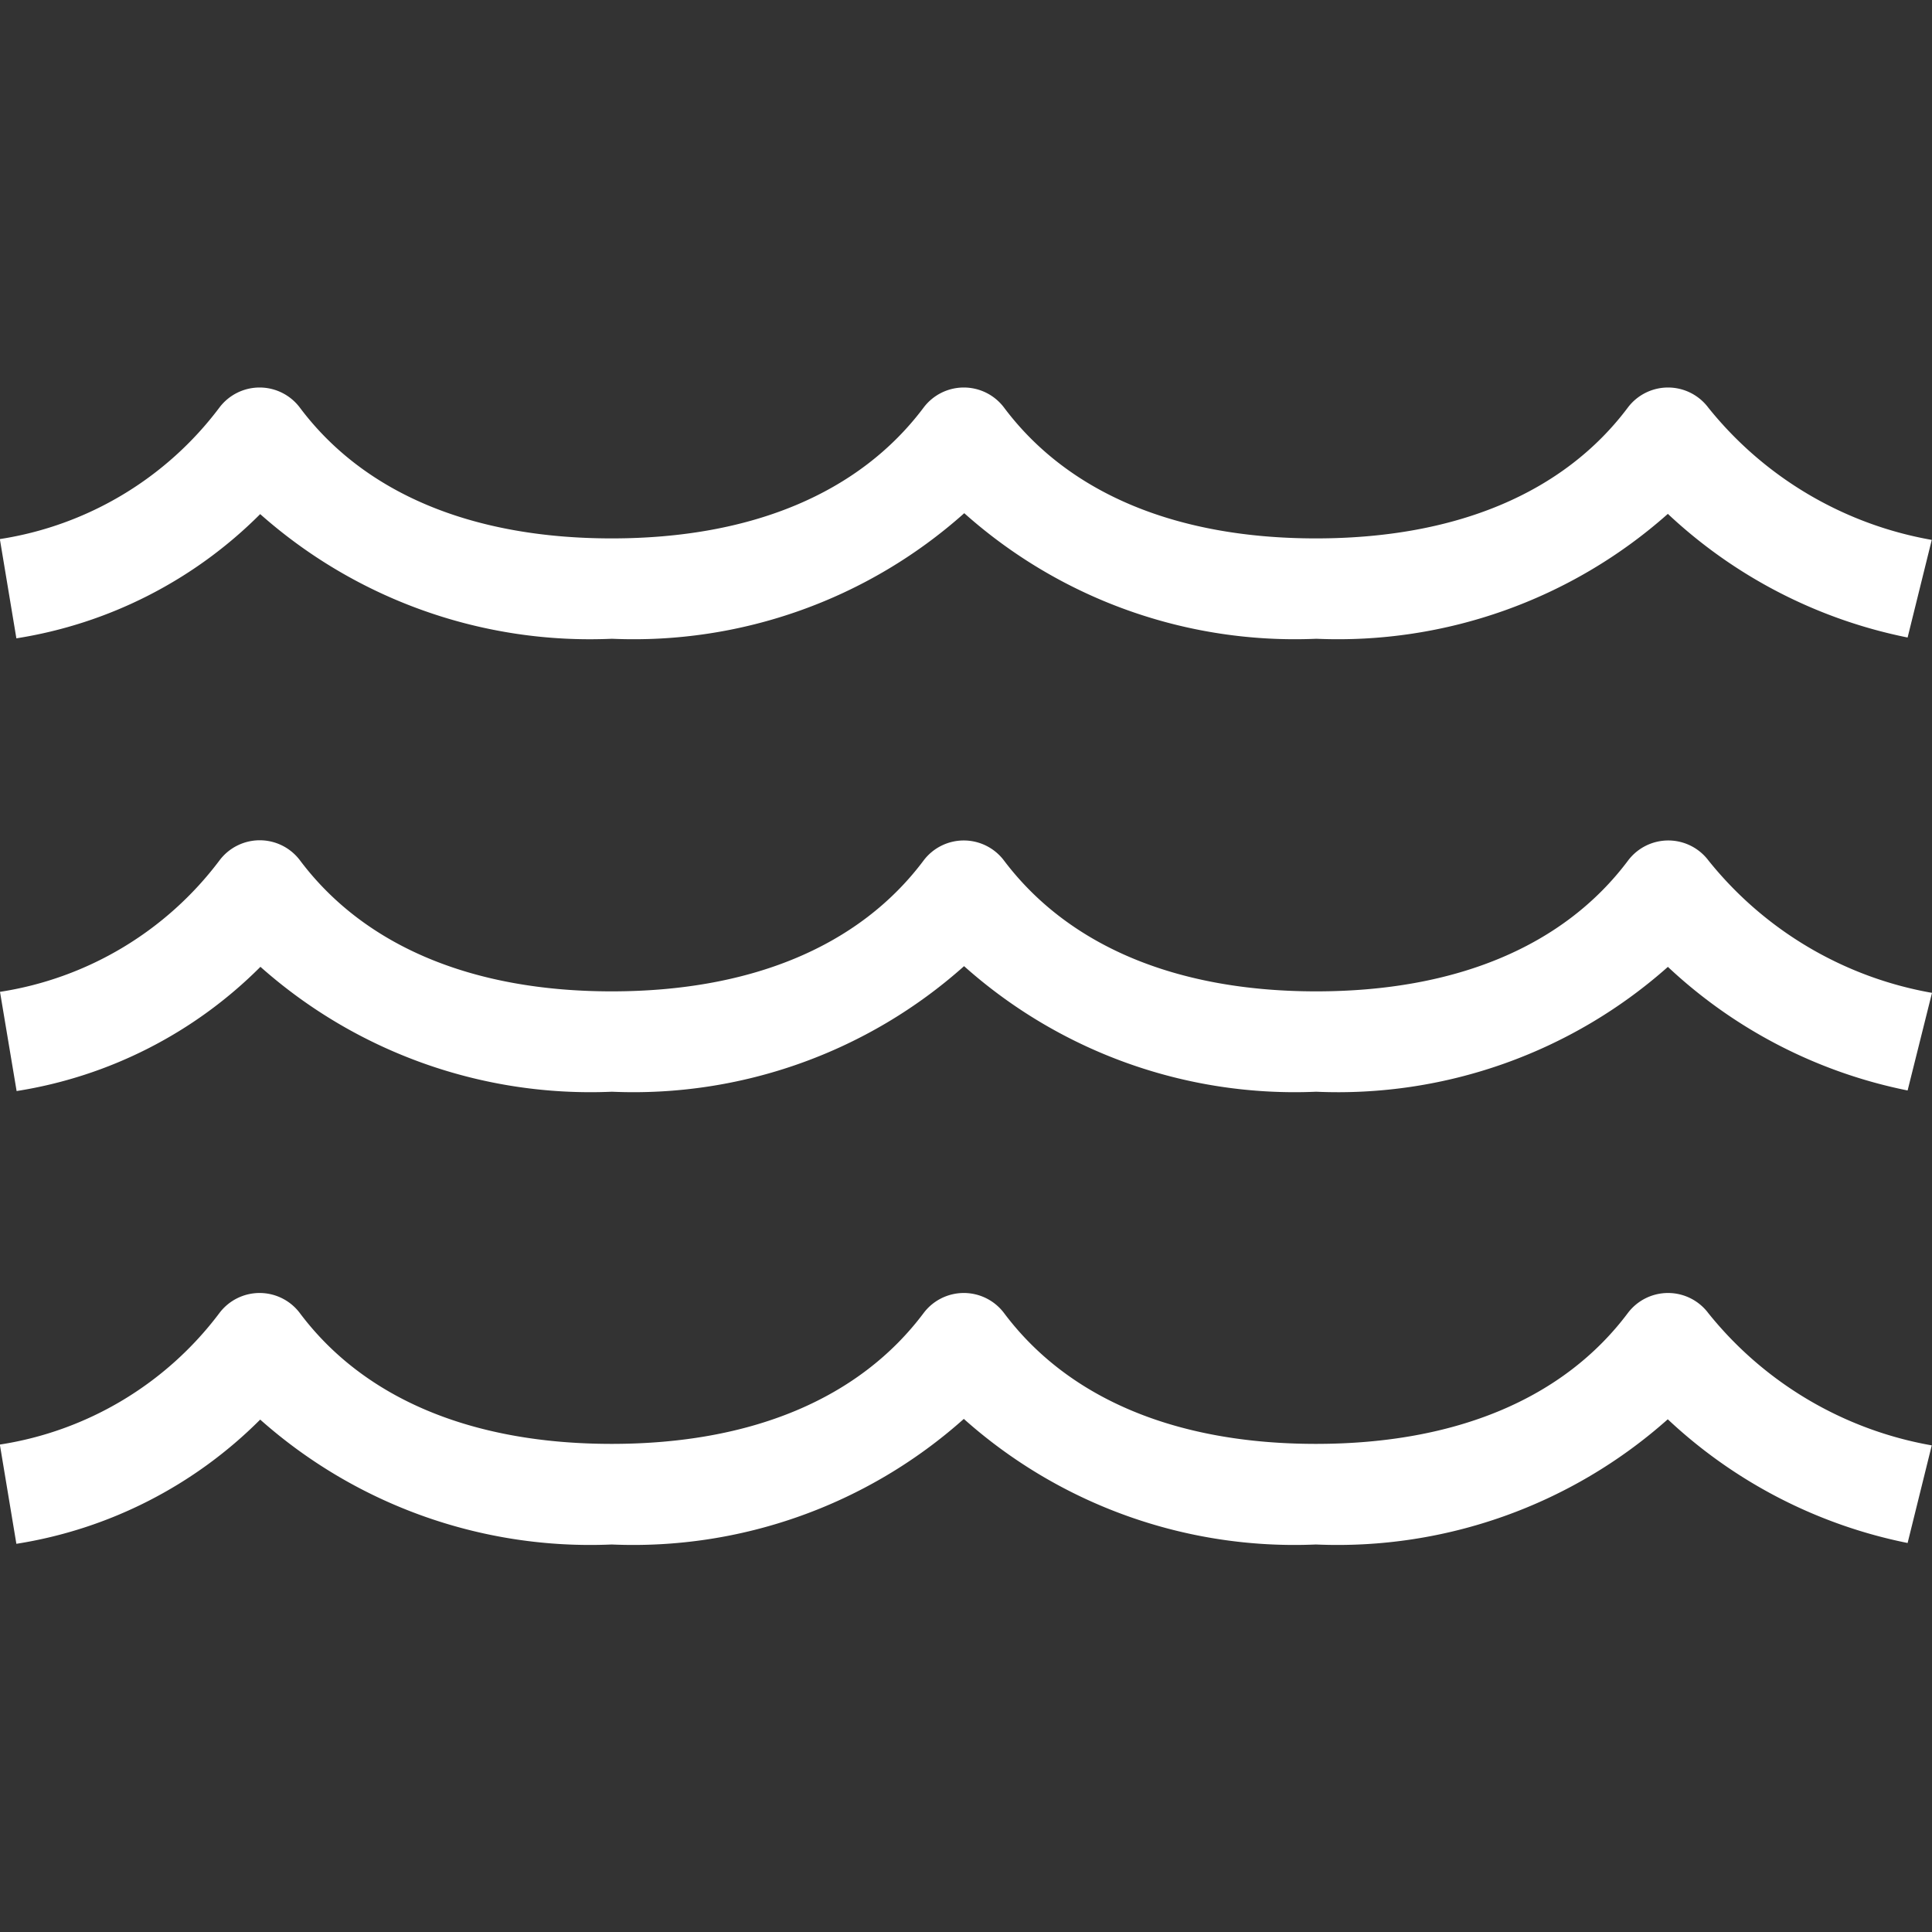 <svg xmlns="http://www.w3.org/2000/svg" xmlns:xlink="http://www.w3.org/1999/xlink" width="40" height="40" viewBox="0 0 40 40">
  <rect x="0" y="0" width="40" height="40" fill="#333333" stroke="none"/>
  <defs>
    <clipPath id="clip-path">
      <rect id="Rectangle_153462" data-name="Rectangle 153462" width="40" height="40" transform="translate(16018 2563)" fill="#fff"/>
    </clipPath>
  </defs>
  <g id="timeless_imapct_1" data-name="timeless imapct 1" transform="translate(-16018 -2563)" clip-path="url(#clip-path)">
    <path id="water" d="M32.286,27.078a10.279,10.279,0,0,1-7.29-2.6,10.279,10.279,0,0,1-7.29,2.6,10.287,10.287,0,0,1-7.278-2.586A9.139,9.139,0,0,1,5.38,27.064L5.036,25.01a7.023,7.023,0,0,0,4.545-2.722,1.042,1.042,0,0,1,1.666,0C12.577,24.059,14.809,25,17.7,25s5.129-.936,6.457-2.708a1.042,1.042,0,0,1,1.666,0C27.157,24.059,29.39,25,32.286,25s5.129-.936,6.457-2.708a1.042,1.042,0,0,1,1.666,0,7.624,7.624,0,0,0,4.627,2.739l-.505,2.021a10.185,10.185,0,0,1-4.963-2.559,10.284,10.284,0,0,1-7.282,2.585Zm7.282-11.963a10.185,10.185,0,0,0,4.963,2.559l.5-2.021a7.624,7.624,0,0,1-4.627-2.739,1.042,1.042,0,0,0-1.666,0c-1.329,1.771-3.561,2.708-6.457,2.708s-5.129-.936-6.457-2.708a1.042,1.042,0,0,0-1.666,0c-1.329,1.771-3.561,2.708-6.457,2.708s-5.129-.936-6.457-2.708a1.042,1.042,0,0,0-1.666,0,7.023,7.023,0,0,1-4.545,2.722l.342,2.055a9.139,9.139,0,0,0,5.048-2.572A10.287,10.287,0,0,0,17.706,17.7,10.279,10.279,0,0,0,25,15.1a10.279,10.279,0,0,0,7.29,2.6,10.284,10.284,0,0,0,7.282-2.59Zm0,18.747a10.185,10.185,0,0,0,4.963,2.559l.5-2.021a7.624,7.624,0,0,1-4.627-2.739,1.042,1.042,0,0,0-1.666,0c-1.329,1.771-3.561,2.708-6.457,2.708s-5.129-.936-6.457-2.708a1.042,1.042,0,0,0-1.666,0c-1.329,1.771-3.561,2.708-6.457,2.708s-5.129-.936-6.457-2.708a1.042,1.042,0,0,0-1.666,0,7.023,7.023,0,0,1-4.545,2.722l.342,2.055a9.139,9.139,0,0,0,5.048-2.572,10.287,10.287,0,0,0,7.278,2.586,10.279,10.279,0,0,0,7.29-2.6,10.279,10.279,0,0,0,7.29,2.6,10.284,10.284,0,0,0,7.282-2.59Z" transform="translate(16012.964 2558.525)" fill="#fff"/>
  </g>
</svg>
